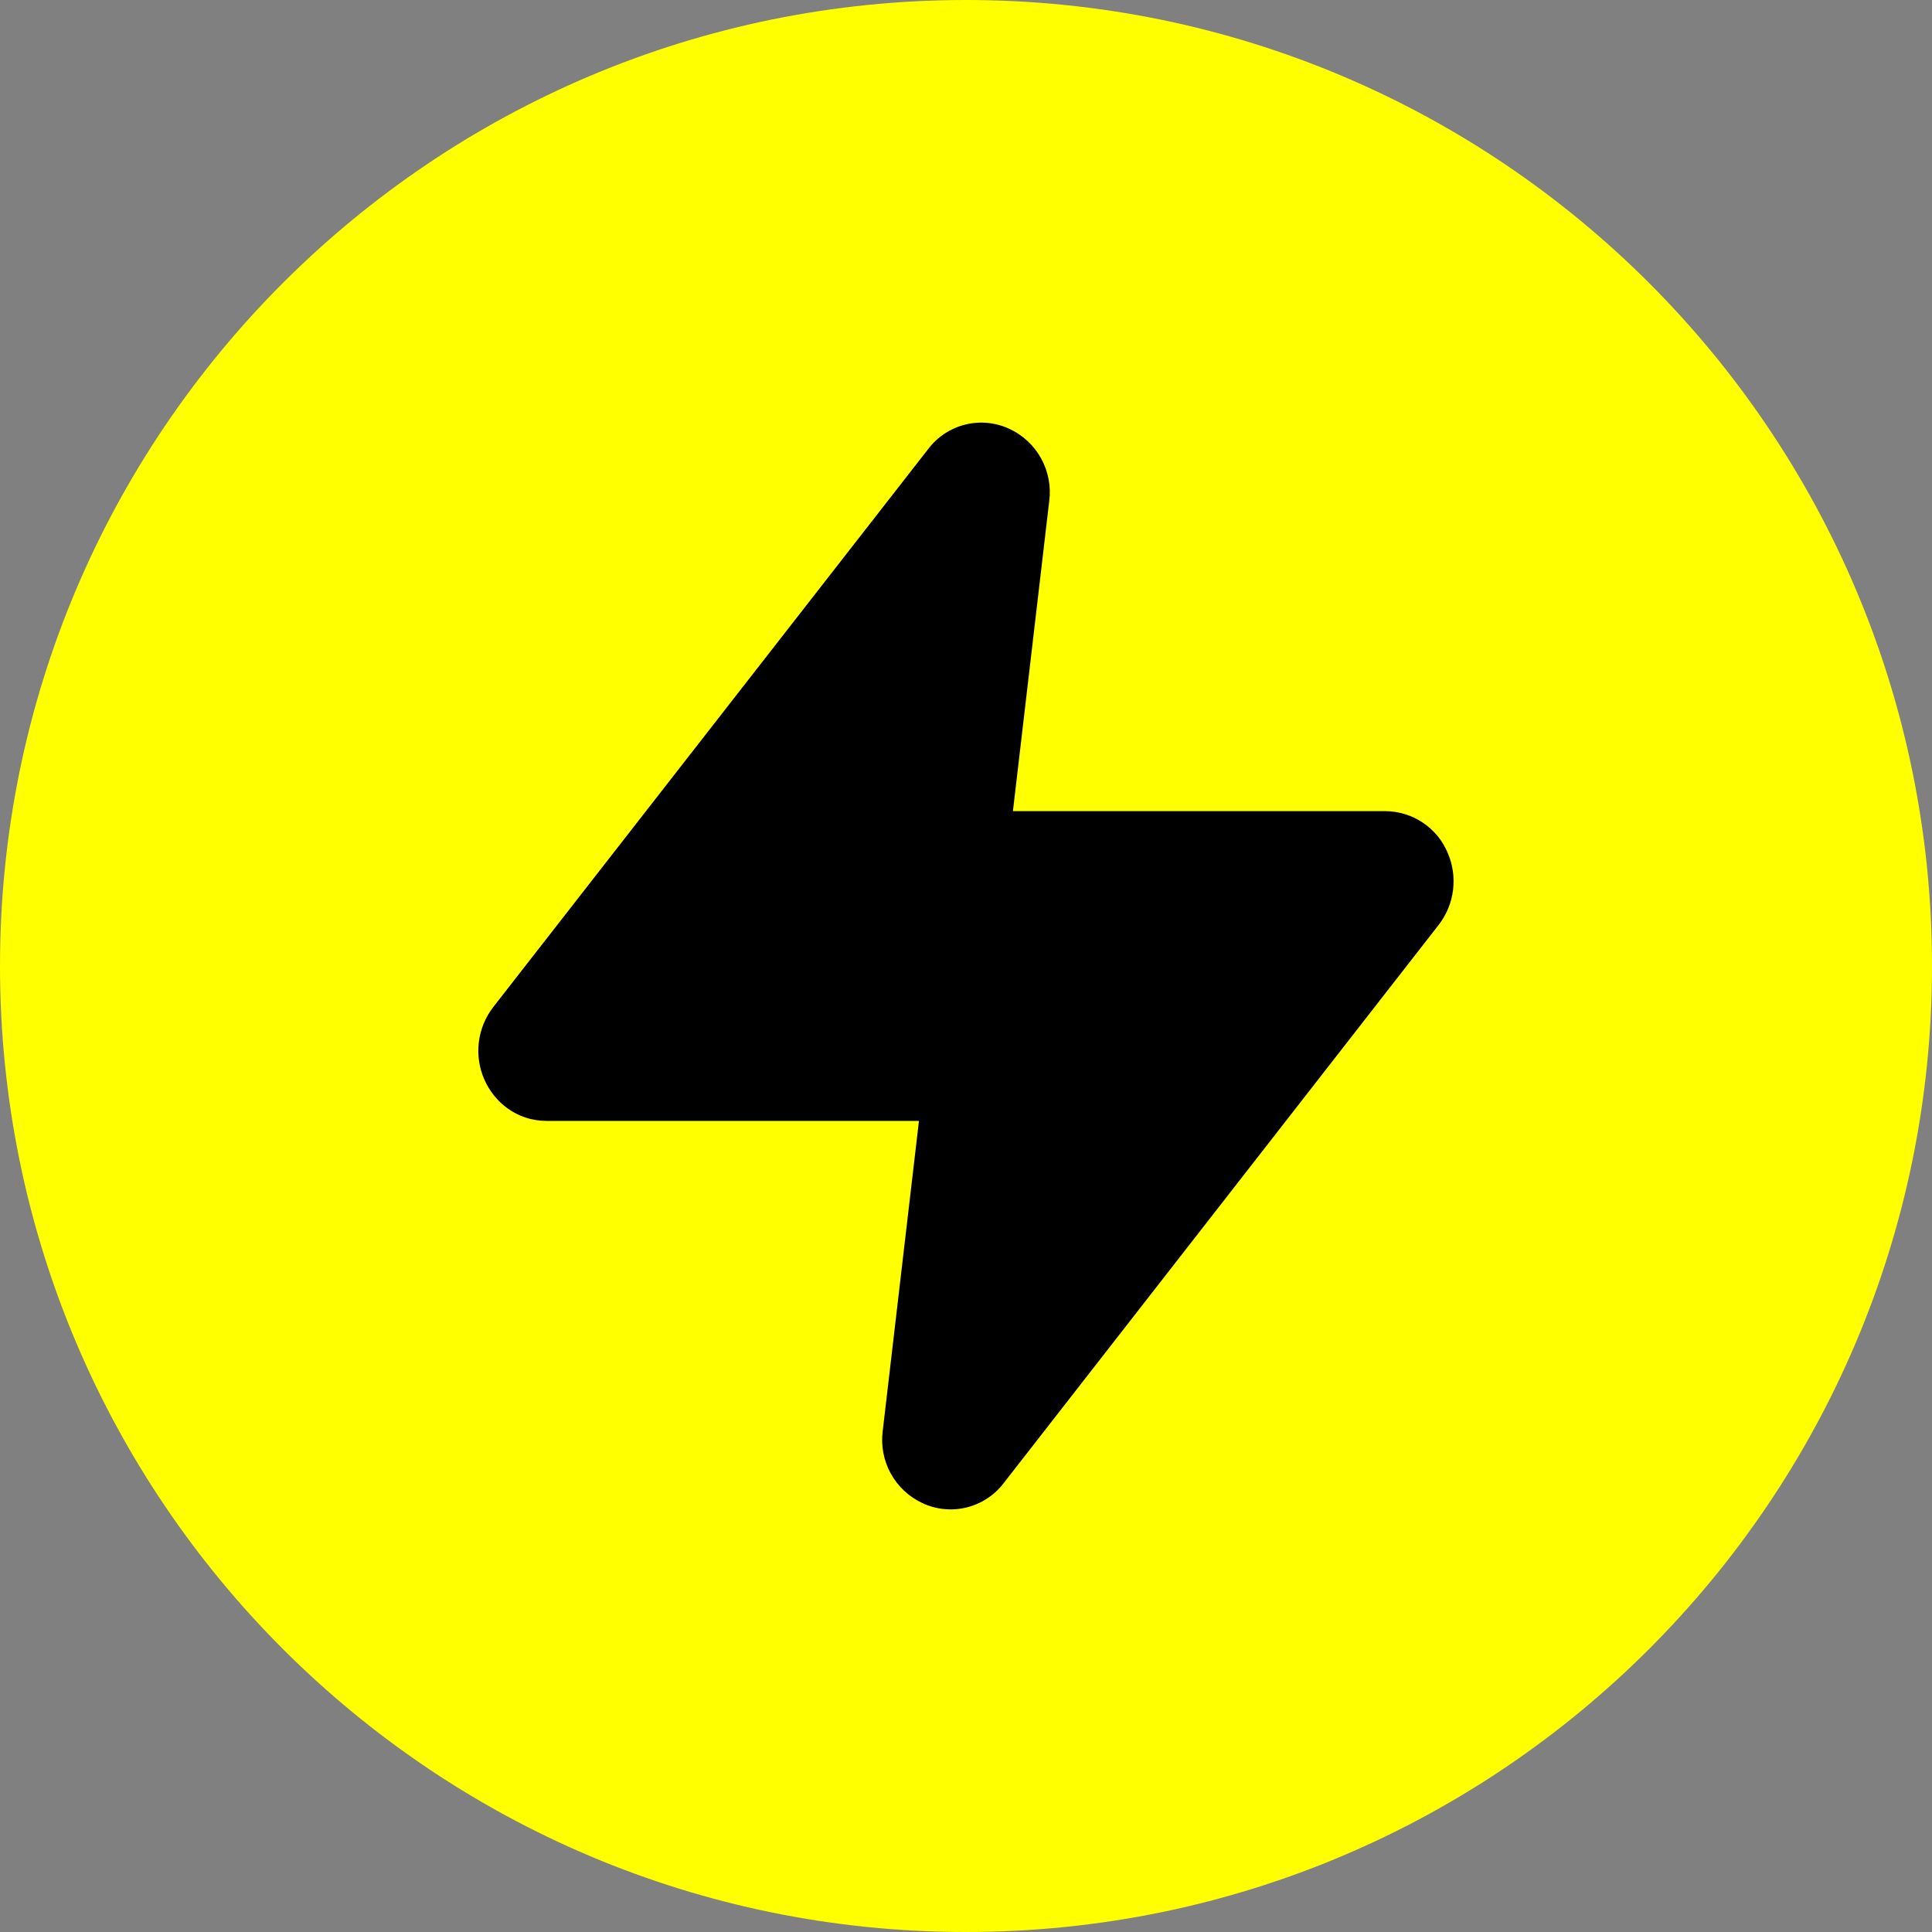 <svg width="52" height="52" viewBox="0 0 52 52" fill="none" xmlns="http://www.w3.org/2000/svg">
<rect x="0" y="0" width="52" height="52" fill="#808080" stroke="none"/>
<path d="M0 26C0 11.641 11.641 0 26 0C40.359 0 52 11.641 52 26C52 40.359 40.359 52 26 52C11.641 52 0 40.359 0 26Z" fill="#FFFF00"/>
<path d="M28.24 13.489C28.292 13.093 28.216 12.692 28.024 12.342C27.833 11.993 27.534 11.713 27.173 11.545C26.801 11.37 26.381 11.329 25.983 11.427C25.584 11.525 25.231 11.758 24.983 12.085L13.277 27.104C13.065 27.378 12.93 27.704 12.888 28.048C12.846 28.392 12.897 28.74 13.037 29.057C13.295 29.647 13.892 30.169 14.711 30.169H24.734L23.759 38.512C23.707 38.907 23.782 39.309 23.974 39.658C24.166 40.008 24.464 40.287 24.826 40.456C25.197 40.63 25.617 40.672 26.016 40.573C26.415 40.475 26.768 40.243 27.016 39.916L38.72 24.896C38.932 24.623 39.067 24.297 39.109 23.953C39.151 23.609 39.1 23.26 38.96 22.943C38.82 22.615 38.587 22.335 38.289 22.137C37.992 21.94 37.643 21.834 37.286 21.832H27.263L28.24 13.489Z" fill="black"/>
</svg>
